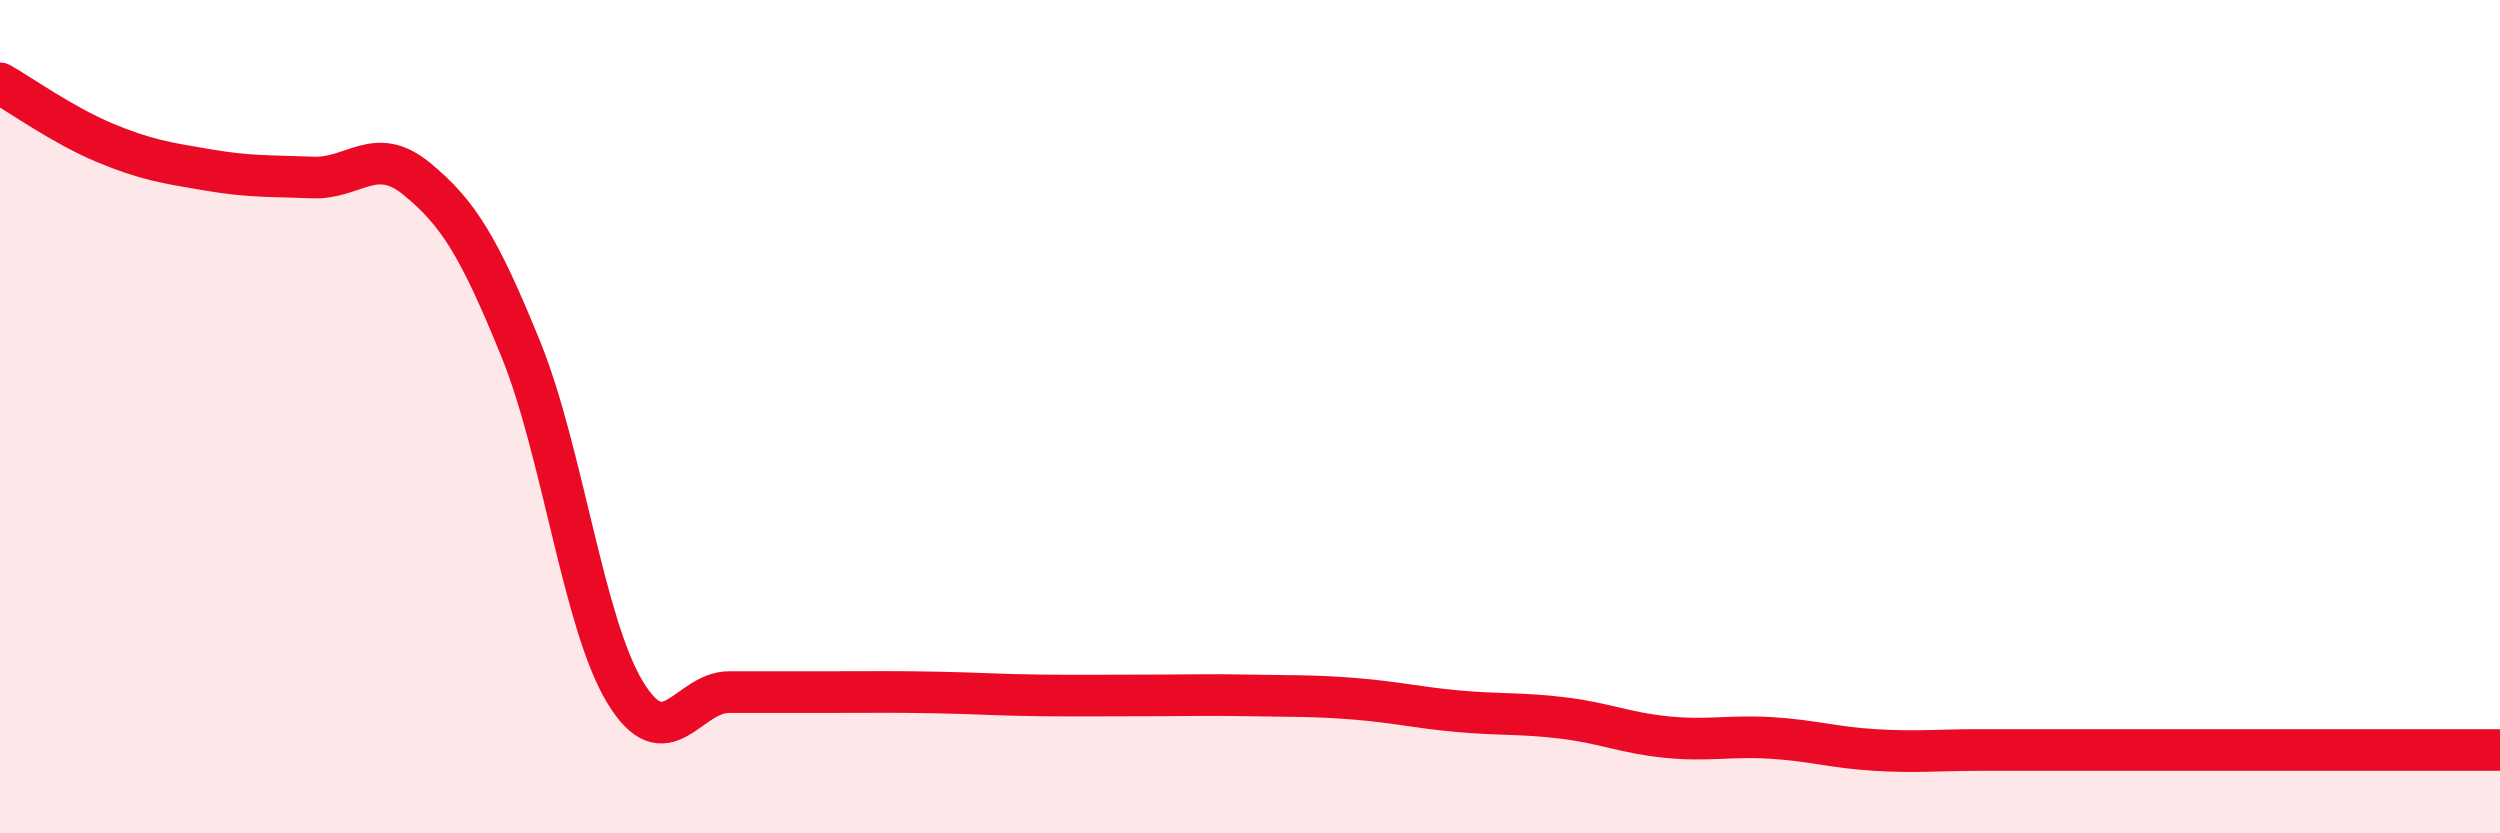 
    <svg width="60" height="20" viewBox="0 0 60 20" xmlns="http://www.w3.org/2000/svg">
      <path
        d="M 0,2 C 0.5,2.28 1.5,3 2.5,3.42 C 3.5,3.84 4,3.91 5,4.08 C 6,4.25 6.5,4.22 7.5,4.26 C 8.5,4.3 9,3.47 10,4.29 C 11,5.11 11.5,5.92 12.5,8.38 C 13.5,10.84 14,14.96 15,16.61 C 16,18.26 16.5,16.61 17.5,16.61 C 18.5,16.61 19,16.61 20,16.61 C 21,16.61 21.5,16.6 22.5,16.62 C 23.5,16.64 24,16.68 25,16.69 C 26,16.7 26.5,16.69 27.5,16.69 C 28.5,16.69 29,16.67 30,16.69 C 31,16.71 31.5,16.69 32.5,16.77 C 33.5,16.85 34,16.98 35,17.07 C 36,17.16 36.5,17.11 37.5,17.23 C 38.5,17.35 39,17.59 40,17.69 C 41,17.79 41.5,17.65 42.5,17.71 C 43.5,17.77 44,17.94 45,18 C 46,18.06 46.5,18 47.5,18 C 48.5,18 49,18 50,18 C 51,18 51.5,18 52.5,18 C 53.5,18 53.5,18 55,18 C 56.5,18 59,18 60,18L60 20L0 20Z"
        fill="#EB0A25"
        opacity="0.1"
        stroke-linecap="round"
        stroke-linejoin="round"
      />
      <path
        d="M 0,2 C 0.5,2.28 1.5,3 2.5,3.42 C 3.5,3.84 4,3.91 5,4.08 C 6,4.25 6.5,4.22 7.5,4.26 C 8.5,4.3 9,3.47 10,4.29 C 11,5.11 11.5,5.92 12.5,8.38 C 13.5,10.84 14,14.96 15,16.61 C 16,18.26 16.5,16.61 17.5,16.61 C 18.5,16.61 19,16.61 20,16.61 C 21,16.61 21.5,16.6 22.5,16.62 C 23.5,16.64 24,16.68 25,16.69 C 26,16.7 26.5,16.69 27.5,16.69 C 28.5,16.69 29,16.67 30,16.69 C 31,16.71 31.5,16.69 32.5,16.77 C 33.5,16.85 34,16.98 35,17.07 C 36,17.16 36.5,17.11 37.5,17.23 C 38.5,17.35 39,17.59 40,17.69 C 41,17.79 41.5,17.65 42.5,17.71 C 43.5,17.77 44,17.94 45,18 C 46,18.06 46.5,18 47.5,18 C 48.5,18 49,18 50,18 C 51,18 51.5,18 52.5,18 C 53.5,18 53.5,18 55,18 C 56.5,18 59,18 60,18"
        stroke="#EB0A25"
        stroke-width="1"
        fill="none"
        stroke-linecap="round"
        stroke-linejoin="round"
      />
    </svg>
  